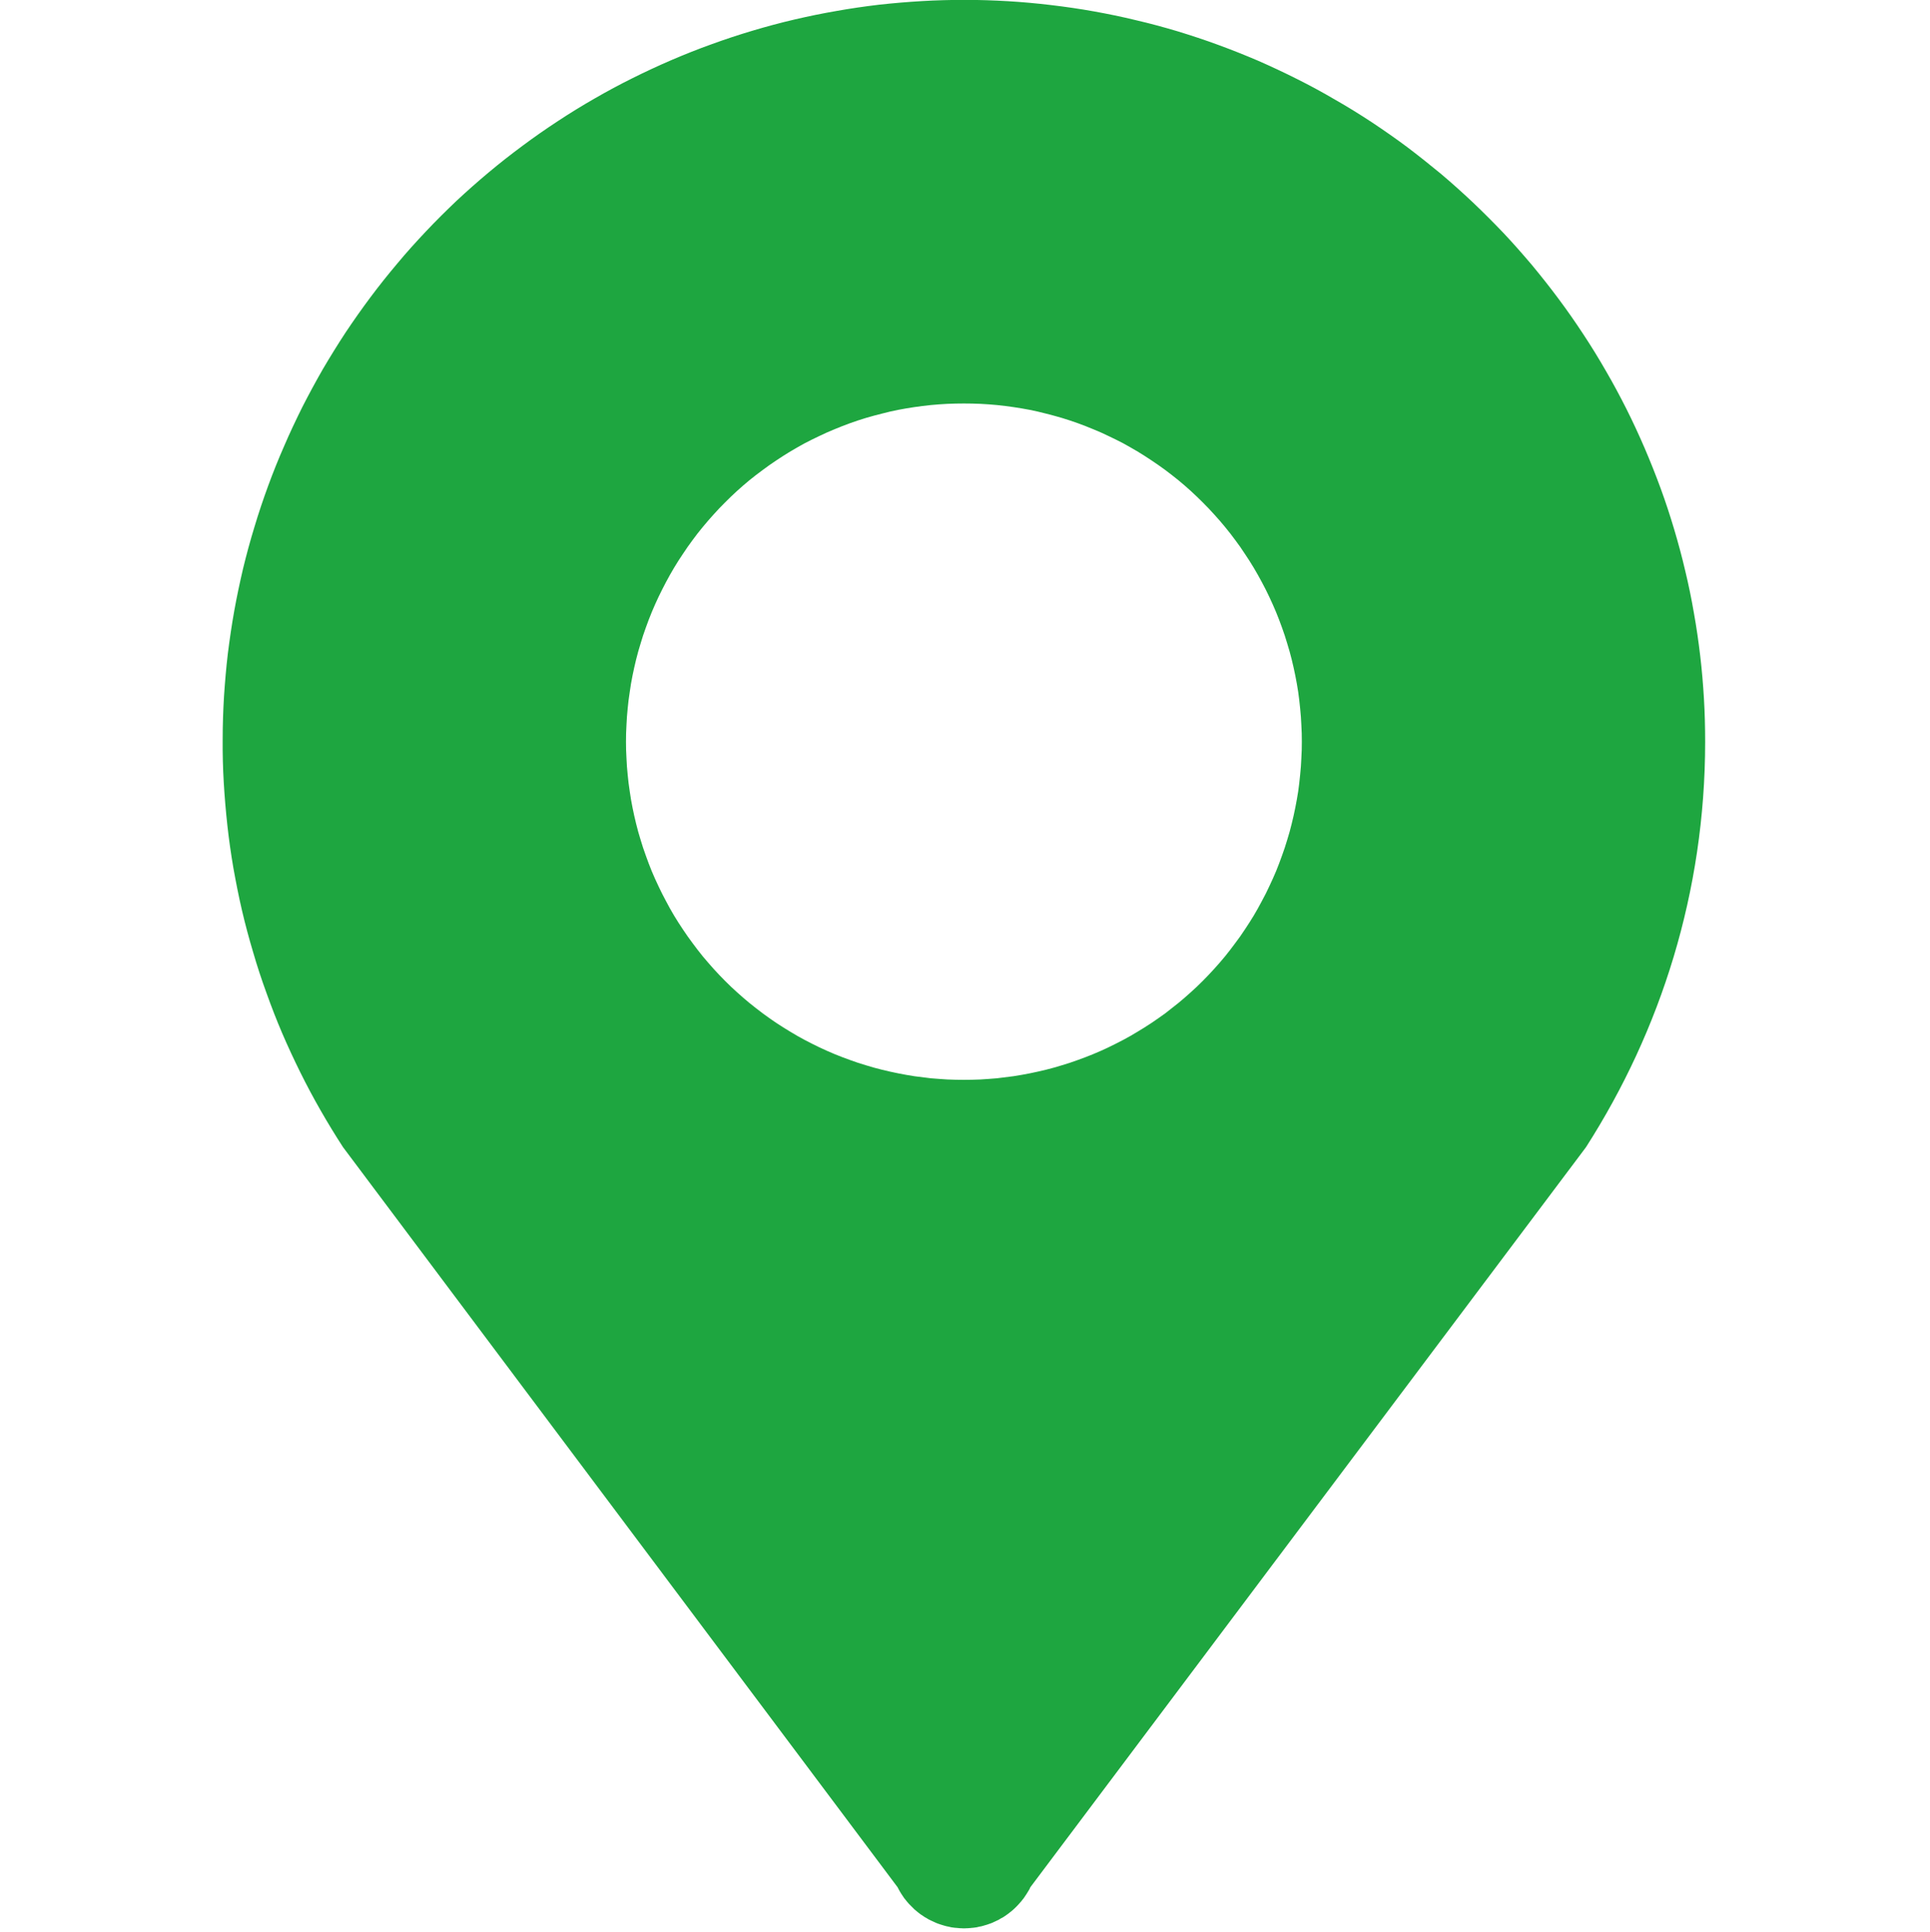 <svg xmlns="http://www.w3.org/2000/svg" xmlns:xlink="http://www.w3.org/1999/xlink" width="15.983" height="16" viewBox="0 0 15.983 16" fill="none">
<g  clip-path="url(#clip-path-5_70)">
<path d="M7.983 3.342C8.028 3.342 8.074 3.343 8.12 3.345C8.166 3.347 8.211 3.351 8.257 3.355C8.302 3.36 8.348 3.365 8.393 3.372C8.438 3.379 8.484 3.386 8.529 3.395C8.573 3.404 8.618 3.414 8.663 3.426C8.707 3.437 8.751 3.449 8.795 3.462C8.839 3.475 8.882 3.49 8.925 3.505C8.968 3.521 9.011 3.537 9.053 3.555C9.096 3.572 9.138 3.591 9.179 3.611C9.22 3.63 9.261 3.651 9.302 3.672C9.342 3.694 9.382 3.717 9.421 3.74C9.46 3.764 9.499 3.788 9.537 3.814C9.575 3.839 9.613 3.866 9.65 3.893C9.686 3.92 9.722 3.948 9.758 3.977C9.793 4.006 9.828 4.036 9.862 4.067C9.896 4.098 9.929 4.13 9.961 4.162C9.994 4.194 10.025 4.228 10.056 4.262C10.087 4.296 10.117 4.33 10.146 4.366C10.175 4.401 10.203 4.437 10.23 4.474C10.258 4.511 10.284 4.548 10.309 4.587C10.335 4.625 10.359 4.663 10.383 4.703C10.406 4.742 10.429 4.782 10.45 4.822C10.472 4.863 10.493 4.904 10.512 4.945C10.532 4.987 10.55 5.028 10.568 5.071C10.585 5.113 10.602 5.156 10.617 5.199C10.633 5.242 10.647 5.286 10.66 5.33C10.674 5.374 10.686 5.418 10.697 5.462C10.708 5.507 10.718 5.551 10.727 5.596C10.736 5.641 10.744 5.686 10.751 5.732C10.757 5.777 10.763 5.823 10.767 5.868C10.772 5.914 10.775 5.96 10.777 6.005C10.78 6.051 10.781 6.097 10.781 6.143C10.781 6.189 10.78 6.234 10.777 6.28C10.775 6.326 10.772 6.372 10.767 6.417C10.763 6.463 10.757 6.508 10.751 6.554C10.744 6.599 10.736 6.644 10.727 6.689C10.718 6.734 10.708 6.779 10.697 6.823C10.686 6.868 10.674 6.912 10.66 6.956C10.647 7 10.633 7.043 10.617 7.086C10.602 7.13 10.585 7.172 10.568 7.215C10.55 7.257 10.532 7.299 10.512 7.34C10.493 7.382 10.472 7.423 10.45 7.463C10.429 7.504 10.406 7.544 10.383 7.583C10.359 7.622 10.335 7.661 10.309 7.699C10.284 7.737 10.258 7.775 10.23 7.811C10.203 7.848 10.175 7.884 10.146 7.92C10.117 7.955 10.087 7.99 10.056 8.024C10.025 8.058 9.994 8.091 9.961 8.124C9.929 8.156 9.896 8.188 9.862 8.218C9.828 8.249 9.793 8.279 9.758 8.308C9.722 8.337 9.686 8.365 9.65 8.393C9.613 8.42 9.575 8.446 9.537 8.472C9.499 8.497 9.46 8.522 9.421 8.545C9.382 8.569 9.342 8.592 9.302 8.613C9.261 8.635 9.22 8.655 9.179 8.675C9.138 8.695 9.096 8.713 9.053 8.731C9.011 8.748 8.968 8.765 8.925 8.78C8.882 8.796 8.839 8.81 8.795 8.823C8.751 8.837 8.707 8.849 8.663 8.86C8.618 8.871 8.573 8.881 8.529 8.89C8.484 8.899 8.438 8.907 8.393 8.914C8.348 8.92 8.302 8.926 8.257 8.931C8.211 8.935 8.166 8.938 8.12 8.941C8.074 8.943 8.028 8.944 7.983 8.944C7.937 8.944 7.891 8.943 7.845 8.941C7.8 8.938 7.754 8.935 7.708 8.931C7.663 8.926 7.617 8.92 7.572 8.914C7.527 8.907 7.482 8.899 7.437 8.89C7.392 8.881 7.347 8.871 7.303 8.86C7.258 8.849 7.214 8.837 7.17 8.823C7.126 8.81 7.083 8.796 7.04 8.78C6.997 8.765 6.954 8.748 6.912 8.731C6.869 8.713 6.828 8.695 6.786 8.675C6.745 8.655 6.704 8.635 6.663 8.613C6.623 8.592 6.583 8.569 6.544 8.545C6.505 8.522 6.466 8.497 6.428 8.472C6.39 8.446 6.352 8.42 6.316 8.393C6.279 8.365 6.243 8.337 6.207 8.308C6.172 8.279 6.137 8.249 6.103 8.218C6.069 8.188 6.036 8.156 6.004 8.124C5.971 8.091 5.94 8.058 5.909 8.024C5.878 7.99 5.849 7.955 5.819 7.92C5.79 7.884 5.762 7.848 5.735 7.811C5.708 7.775 5.681 7.737 5.656 7.699C5.63 7.661 5.606 7.622 5.582 7.583C5.559 7.544 5.536 7.504 5.515 7.463C5.493 7.423 5.473 7.382 5.453 7.34C5.433 7.299 5.415 7.257 5.397 7.215C5.38 7.172 5.363 7.13 5.348 7.086C5.332 7.043 5.318 7 5.305 6.956C5.291 6.912 5.279 6.868 5.268 6.823C5.257 6.779 5.247 6.734 5.238 6.689C5.229 6.644 5.221 6.599 5.215 6.554C5.208 6.508 5.202 6.463 5.198 6.417C5.193 6.372 5.19 6.326 5.188 6.28C5.185 6.234 5.184 6.189 5.184 6.143C5.184 6.097 5.185 6.051 5.188 6.005C5.19 5.96 5.193 5.914 5.198 5.868C5.202 5.823 5.208 5.777 5.215 5.732C5.221 5.686 5.229 5.641 5.238 5.596C5.247 5.551 5.257 5.507 5.268 5.462C5.279 5.418 5.291 5.374 5.305 5.33C5.318 5.286 5.332 5.242 5.348 5.199C5.363 5.156 5.38 5.113 5.397 5.071C5.415 5.028 5.433 4.987 5.453 4.945C5.473 4.904 5.493 4.863 5.515 4.822C5.536 4.782 5.559 4.742 5.582 4.703C5.606 4.663 5.63 4.625 5.656 4.587C5.681 4.548 5.708 4.511 5.735 4.474C5.762 4.437 5.79 4.401 5.819 4.366C5.849 4.33 5.878 4.296 5.909 4.262C5.94 4.228 5.971 4.194 6.004 4.162C6.036 4.13 6.069 4.098 6.103 4.067C6.137 4.036 6.172 4.006 6.207 3.977C6.243 3.948 6.279 3.92 6.316 3.893C6.352 3.866 6.39 3.839 6.428 3.814C6.466 3.788 6.505 3.764 6.544 3.74C6.583 3.717 6.623 3.694 6.663 3.672C6.704 3.651 6.745 3.63 6.786 3.611C6.828 3.591 6.869 3.572 6.912 3.555C6.954 3.537 6.997 3.521 7.04 3.505C7.083 3.49 7.126 3.475 7.17 3.462C7.214 3.449 7.258 3.437 7.303 3.426C7.347 3.414 7.392 3.404 7.437 3.395C7.482 3.386 7.527 3.379 7.572 3.372C7.617 3.365 7.663 3.36 7.708 3.355C7.754 3.351 7.8 3.347 7.845 3.345C7.891 3.343 7.937 3.342 7.983 3.342ZM14.121 6.144C14.121 6.025 14.118 5.906 14.111 5.787C14.104 5.668 14.094 5.55 14.08 5.431C14.066 5.313 14.049 5.195 14.028 5.078C14.008 4.961 13.984 4.844 13.956 4.728C13.929 4.612 13.898 4.497 13.864 4.383C13.83 4.269 13.793 4.156 13.752 4.044C13.711 3.932 13.667 3.822 13.62 3.712C13.573 3.603 13.523 3.495 13.47 3.389C13.416 3.282 13.36 3.177 13.3 3.074C13.241 2.971 13.179 2.87 13.113 2.77C13.048 2.671 12.98 2.573 12.909 2.478C12.838 2.382 12.764 2.289 12.688 2.197C12.611 2.106 12.533 2.017 12.451 1.93C12.369 1.844 12.285 1.76 12.199 1.678C12.112 1.596 12.024 1.517 11.933 1.44C11.841 1.364 11.748 1.29 11.653 1.218C11.558 1.147 11.46 1.079 11.361 1.013C11.262 0.948 11.161 0.885 11.057 0.826C10.955 0.766 10.85 0.709 10.744 0.656C10.637 0.602 10.53 0.552 10.421 0.504C10.311 0.457 10.201 0.413 10.089 0.372C9.978 0.331 9.865 0.294 9.751 0.259C9.637 0.225 9.522 0.194 9.406 0.167C9.291 0.139 9.174 0.115 9.057 0.094C8.94 0.073 8.822 0.056 8.704 0.042C8.586 0.028 8.468 0.017 8.349 0.01C8.23 0.003 8.111 -0.001 7.992 -0.001C7.873 -0.001 7.754 0.002 7.636 0.009C7.517 0.016 7.398 0.026 7.28 0.039C7.162 0.053 7.044 0.07 6.927 0.091C6.81 0.111 6.694 0.135 6.578 0.162C6.462 0.189 6.347 0.22 6.233 0.254C6.119 0.288 6.006 0.325 5.894 0.366C5.782 0.406 5.672 0.45 5.562 0.497C5.453 0.544 5.345 0.594 5.239 0.647C5.132 0.7 5.028 0.756 4.924 0.816C4.821 0.875 4.72 0.937 4.62 1.003C4.521 1.068 4.423 1.136 4.328 1.207C4.232 1.278 4.139 1.351 4.047 1.428C3.956 1.504 3.867 1.583 3.78 1.664C3.694 1.746 3.609 1.83 3.528 1.916C3.446 2.003 3.366 2.091 3.29 2.183C3.213 2.274 3.139 2.367 3.068 2.462C2.997 2.557 2.928 2.655 2.862 2.754C2.797 2.853 2.734 2.955 2.674 3.057C2.615 3.16 2.558 3.265 2.504 3.371C2.451 3.478 2.4 3.585 2.353 3.695C2.305 3.804 2.261 3.914 2.22 4.026C2.179 4.138 2.141 4.251 2.107 4.365C2.072 4.479 2.041 4.594 2.013 4.709C1.986 4.825 1.961 4.942 1.94 5.059C1.919 5.176 1.902 5.294 1.887 5.412C1.873 5.53 1.863 5.649 1.855 5.768C1.848 5.887 1.844 6.005 1.844 6.125C1.843 6.244 1.846 6.363 1.853 6.482C1.86 6.6 1.87 6.719 1.883 6.837C1.896 6.956 1.913 7.074 1.933 7.191C1.954 7.308 1.977 7.425 2.004 7.541C2.031 7.657 2.062 7.772 2.096 7.886C2.129 8 2.166 8.113 2.207 8.225C2.247 8.337 2.29 8.448 2.337 8.558C2.384 8.667 2.434 8.775 2.487 8.882C2.54 8.989 2.596 9.094 2.655 9.197C2.714 9.3 2.776 9.402 2.841 9.502L7.433 15.631C7.436 15.637 7.439 15.643 7.443 15.65C7.446 15.656 7.45 15.662 7.453 15.668C7.457 15.675 7.461 15.68 7.464 15.686C7.468 15.693 7.472 15.698 7.476 15.704C7.48 15.71 7.484 15.716 7.488 15.722C7.493 15.727 7.497 15.733 7.501 15.738C7.506 15.744 7.51 15.75 7.515 15.755C7.52 15.76 7.524 15.766 7.529 15.771C7.534 15.776 7.539 15.781 7.544 15.786C7.549 15.791 7.554 15.796 7.559 15.801C7.564 15.806 7.569 15.811 7.574 15.816C7.58 15.821 7.585 15.825 7.591 15.83C7.596 15.834 7.602 15.839 7.607 15.843C7.613 15.848 7.619 15.852 7.624 15.856C7.63 15.86 7.636 15.864 7.642 15.868C7.648 15.872 7.654 15.876 7.66 15.88C7.666 15.883 7.672 15.887 7.678 15.89C7.684 15.894 7.69 15.898 7.697 15.901C7.703 15.904 7.709 15.907 7.716 15.91C7.722 15.913 7.728 15.916 7.735 15.919C7.741 15.922 7.748 15.925 7.755 15.928C7.761 15.93 7.768 15.933 7.774 15.935C7.781 15.938 7.788 15.94 7.795 15.942C7.801 15.944 7.808 15.946 7.815 15.948C7.822 15.95 7.829 15.952 7.836 15.954C7.842 15.955 7.849 15.957 7.856 15.958C7.863 15.96 7.87 15.961 7.877 15.963C7.884 15.964 7.891 15.965 7.898 15.966C7.905 15.967 7.912 15.968 7.919 15.968C7.927 15.969 7.934 15.97 7.941 15.97C7.948 15.971 7.955 15.971 7.962 15.971C7.969 15.972 7.976 15.972 7.983 15.972C7.99 15.972 7.997 15.972 8.004 15.971C8.012 15.971 8.019 15.971 8.026 15.97C8.033 15.97 8.04 15.969 8.047 15.968C8.054 15.968 8.061 15.967 8.068 15.966C8.075 15.965 8.082 15.964 8.089 15.963C8.096 15.961 8.103 15.96 8.11 15.958C8.117 15.957 8.124 15.955 8.131 15.954C8.138 15.952 8.145 15.95 8.151 15.948C8.158 15.946 8.165 15.944 8.172 15.942C8.179 15.94 8.185 15.938 8.192 15.935C8.199 15.933 8.205 15.93 8.212 15.928C8.218 15.925 8.225 15.922 8.231 15.919C8.238 15.916 8.244 15.913 8.251 15.91C8.257 15.907 8.263 15.904 8.27 15.901C8.276 15.898 8.282 15.894 8.288 15.89C8.295 15.887 8.301 15.883 8.307 15.88C8.313 15.876 8.319 15.872 8.325 15.868C8.331 15.864 8.336 15.86 8.342 15.856C8.348 15.852 8.354 15.848 8.359 15.843C8.365 15.839 8.37 15.834 8.376 15.83C8.381 15.825 8.387 15.821 8.392 15.816C8.397 15.811 8.402 15.806 8.408 15.801C8.413 15.796 8.418 15.791 8.423 15.786C8.428 15.781 8.433 15.776 8.437 15.771C8.442 15.766 8.447 15.76 8.451 15.755C8.456 15.75 8.461 15.744 8.465 15.738C8.469 15.733 8.474 15.727 8.478 15.722C8.482 15.716 8.486 15.71 8.49 15.704C8.494 15.698 8.498 15.693 8.502 15.686C8.506 15.68 8.509 15.675 8.513 15.668C8.517 15.662 8.52 15.656 8.524 15.65C8.527 15.643 8.53 15.637 8.533 15.631L13.134 9.502C13.754 8.534 14.121 7.385 14.121 6.144Z"   fill="#1EA640" >
</path>
</g>
<defs>
<clipPath id="clip-path-5_70">
<path d="M0 16L15.983 16L15.983 0L0 0L0 16Z" fill="white"/>
</clipPath>
</defs>
</svg>
